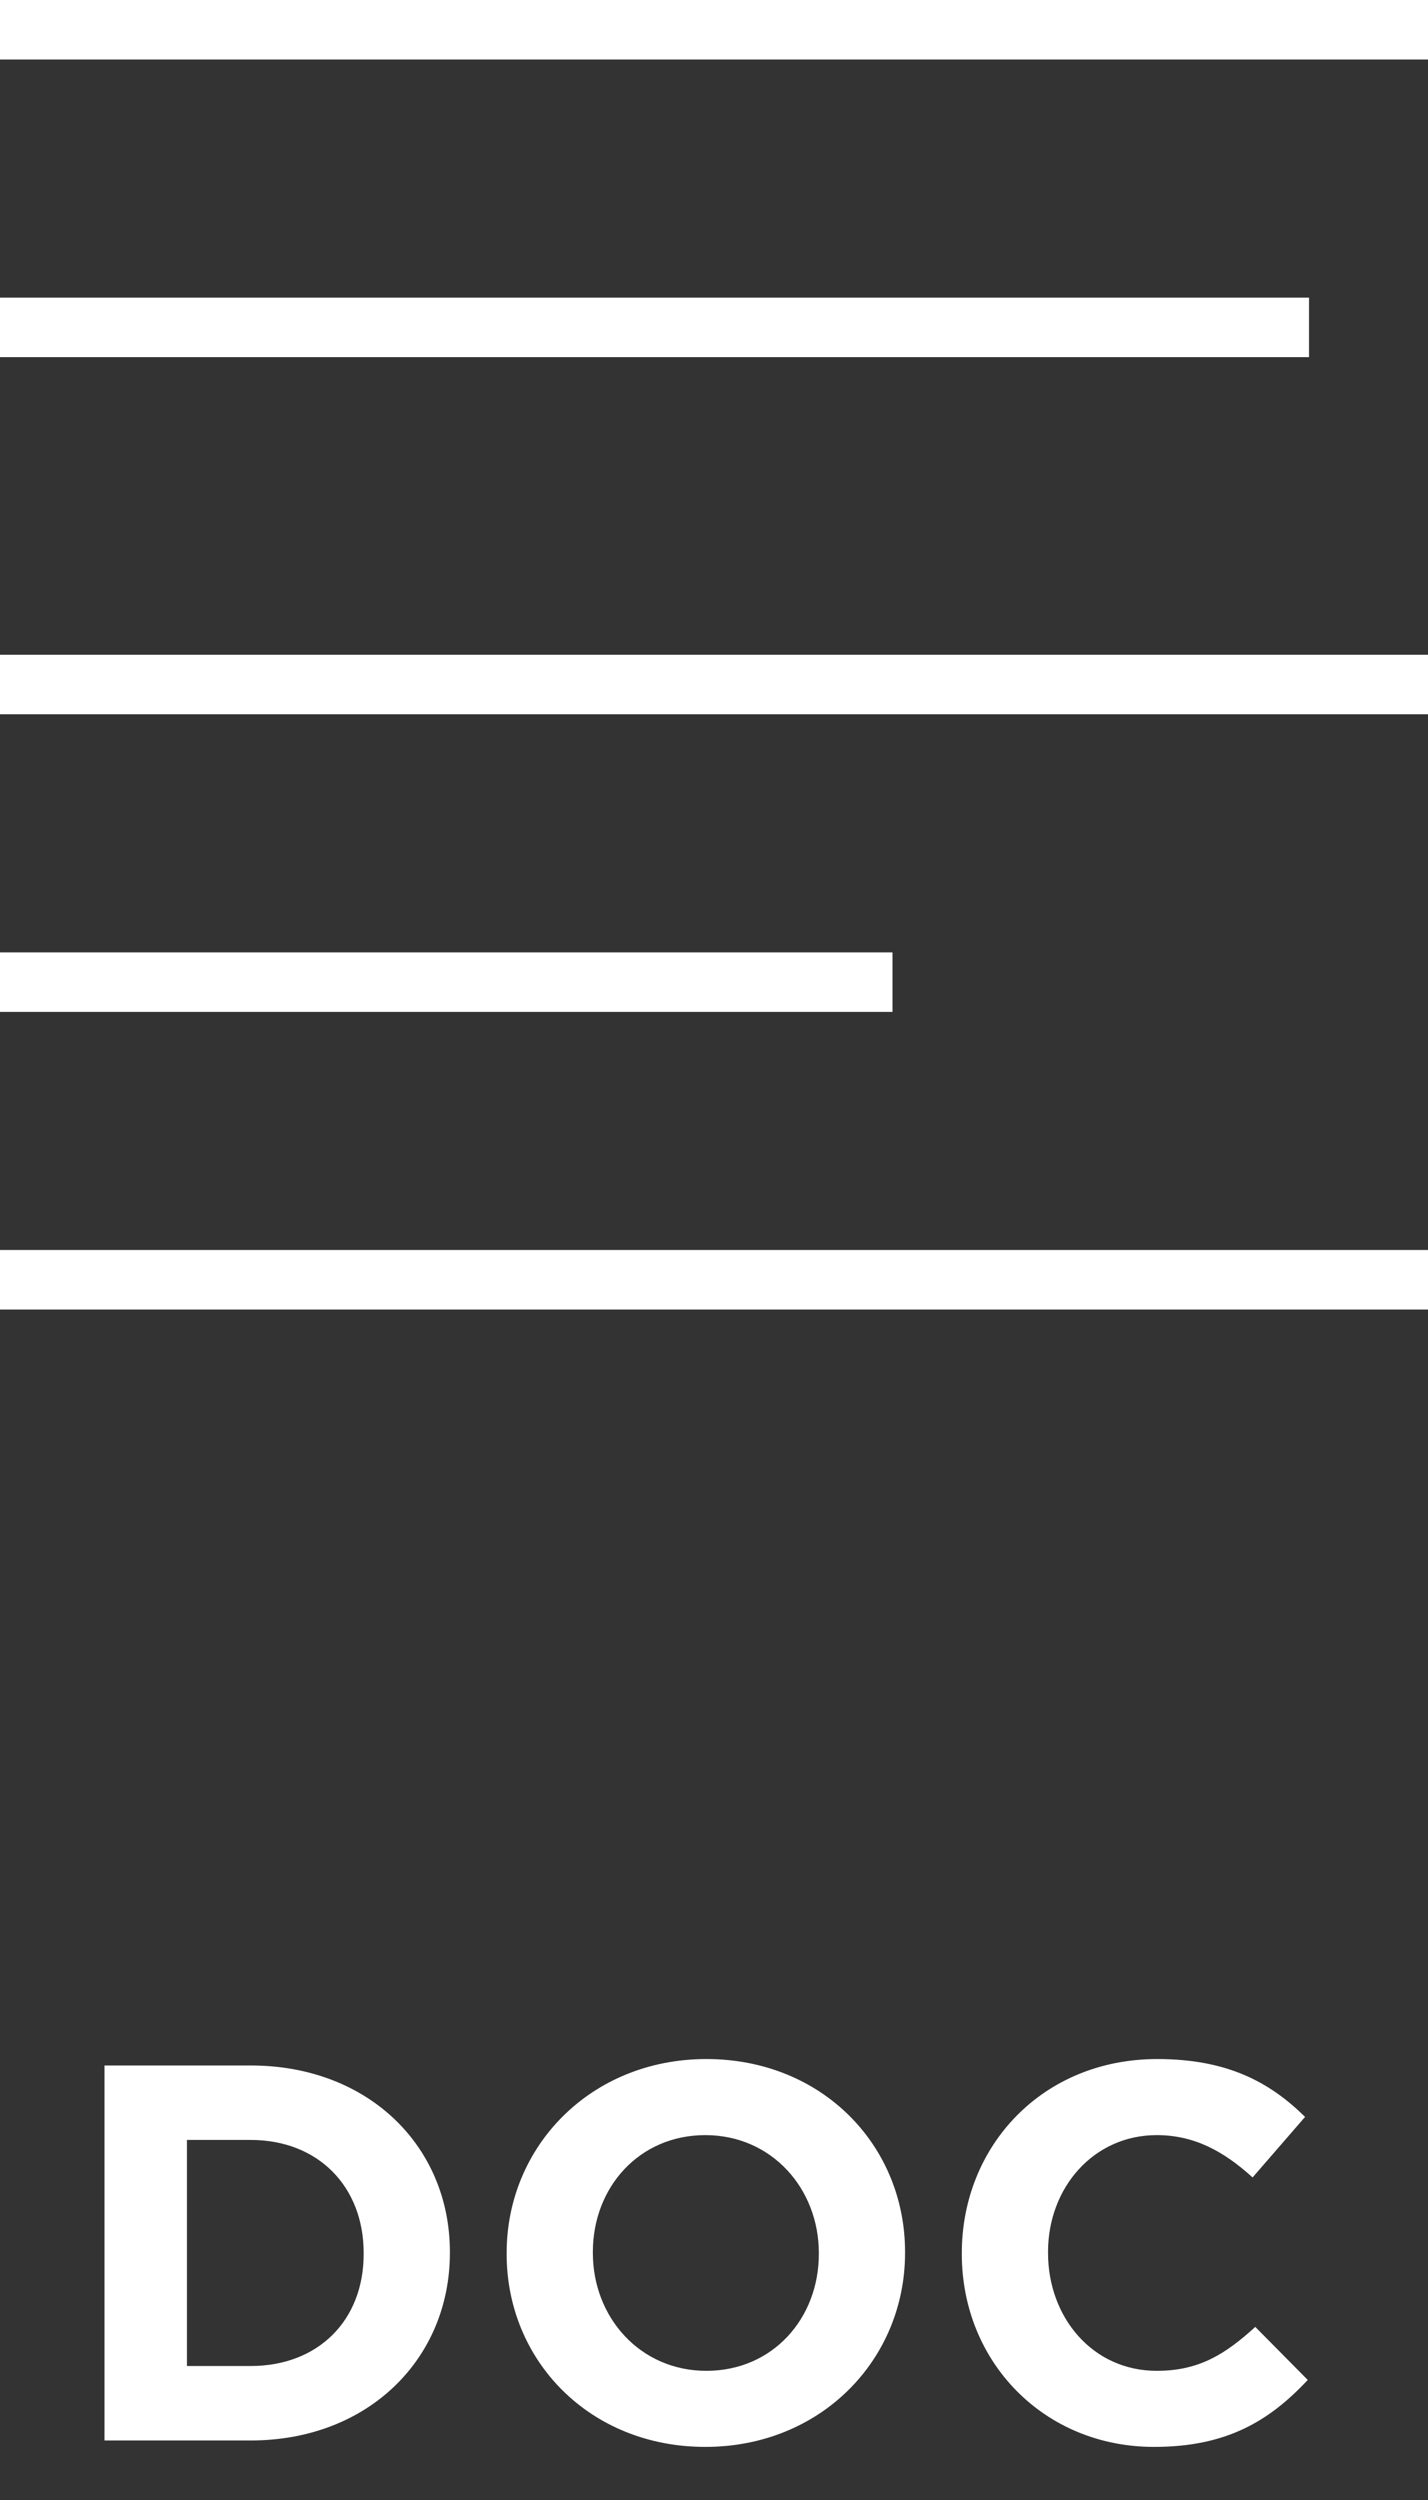 <?xml version="1.0" encoding="UTF-8"?>
<svg width="24px" height="42px" viewBox="0 0 24 42" version="1.1" xmlns="http://www.w3.org/2000/svg" xmlns:xlink="http://www.w3.org/1999/xlink">
    <rect x="0" y="0" width="24" height="42" fill="#333333" stroke="none"/>
    <!-- Generator: Sketch 48.2 (47327) - http://www.bohemiancoding.com/sketch -->
    <title>Group 32 Copy 5</title>
    <desc>Created with Sketch.</desc>
    <defs></defs>
    <g id="eventos-&amp;-departamentos" stroke="none" stroke-width="1" fill="none" fill-rule="evenodd">
        <g id="Group-32-Copy-5" fill="#FFFFFF">
            <path d="M1.756,41 L1.756,34.7 L4.213,34.7 C6.193,34.7 7.561,36.059 7.561,37.832 L7.561,37.85 C7.561,39.623 6.193,41 4.213,41 L1.756,41 Z M3.142,39.749 L4.213,39.749 C5.347,39.749 6.112,38.984 6.112,37.868 L6.112,37.85 C6.112,36.734 5.347,35.951 4.213,35.951 L3.142,35.951 L3.142,39.749 Z M11.854,41.108 C9.91,41.108 8.515,39.659 8.515,37.868 L8.515,37.85 C8.515,36.059 9.928,34.592 11.872,34.592 C13.816,34.592 15.211,36.041 15.211,37.832 L15.211,37.85 C15.211,39.641 13.798,41.108 11.854,41.108 Z M11.872,39.83 C12.988,39.83 13.762,38.948 13.762,37.868 L13.762,37.85 C13.762,36.77 12.97,35.87 11.854,35.87 C10.738,35.87 9.964,36.752 9.964,37.832 L9.964,37.85 C9.964,38.93 10.756,39.83 11.872,39.83 Z M19.396,41.108 C17.542,41.108 16.165,39.677 16.165,37.868 L16.165,37.85 C16.165,36.059 17.515,34.592 19.45,34.592 C20.638,34.592 21.349,34.988 21.934,35.564 L21.052,36.581 C20.566,36.14 20.071,35.87 19.441,35.87 C18.379,35.87 17.614,36.752 17.614,37.832 L17.614,37.85 C17.614,38.93 18.361,39.83 19.441,39.83 C20.161,39.83 20.602,39.542 21.097,39.092 L21.979,39.983 C21.331,40.676 20.611,41.108 19.396,41.108 Z" id="DOC"></path>
            <g id="Group-22">
                <polygon id="Stroke-359" points="0 5 22 5 22 6 0 6"></polygon>
                <polygon id="Stroke-359-Copy-5" points="0 0 24 0 24 1 0 1"></polygon>
                <polygon id="Stroke-359-Copy" points="0 11 24 11 24 12 0 12"></polygon>
                <polygon id="Stroke-359-Copy-2" points="0 16 15 16 15 17 0 17"></polygon>
                <polygon id="Stroke-359-Copy-6" points="0 21 24 21 24 22 0 22"></polygon>
            </g>
        </g>
    </g>
</svg>